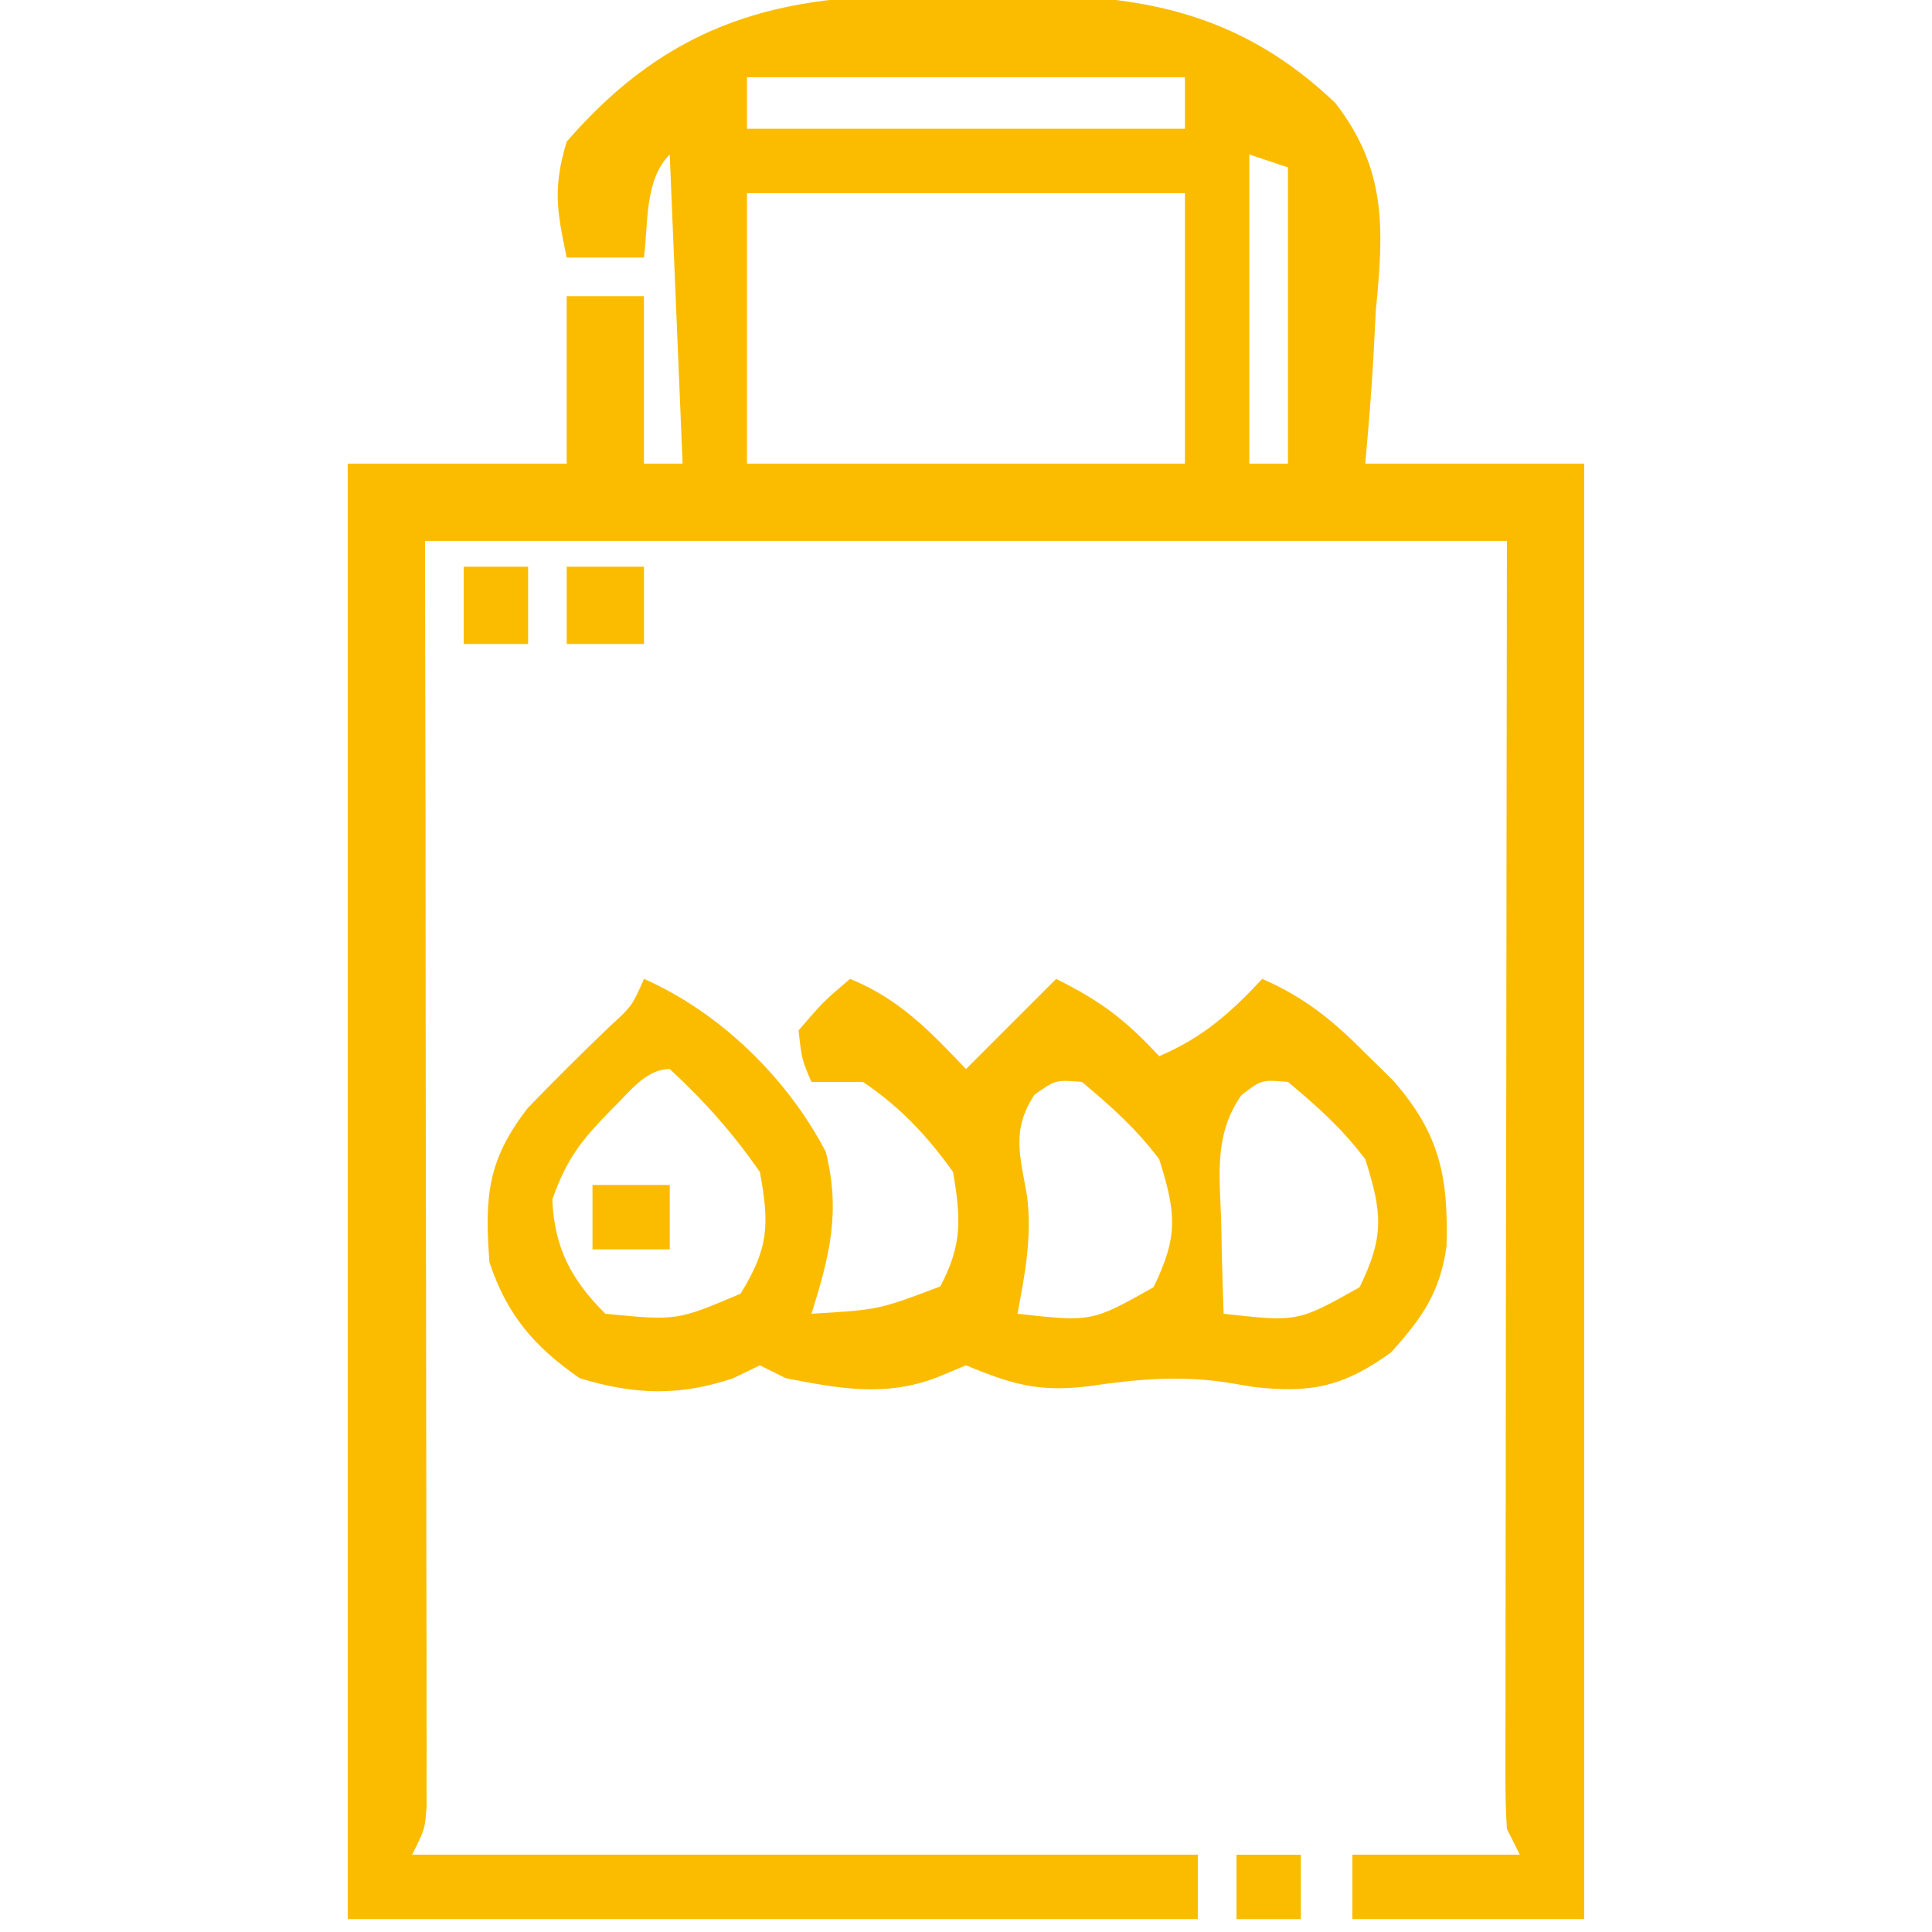 <?xml version="1.0" encoding="UTF-8"?>
<!-- Generator: https://ezgif.com/png-to-svg -->
<svg version="1.1" xmlns="http://www.w3.org/2000/svg" width="150" height="150">
<path d="M0 0 C2.36 0.05 4.69 0 7.05 -0.06 C16.55 -0.11 23.99 1.59 31.03 8.3 C35.04 13.49 34.79 18.12 34.17 24.43 C34.11 25.58 34.05 26.72 33.99 27.91 C33.84 30.71 33.6 33.51 33.35 36.3 C38.96 36.3 44.57 36.3 50.35 36.3 C50.35 73.59 50.35 110.88 50.35 149.3 C44.41 149.3 38.47 149.3 32.35 149.3 C32.35 147.65 32.35 146 32.35 144.3 C36.64 144.3 40.93 144.3 45.35 144.3 C45.02 143.64 44.69 142.98 44.35 142.3 C44.26 140.96 44.23 139.61 44.23 138.27 C44.23 137 44.23 137 44.23 135.71 C44.23 134.32 44.23 134.32 44.24 132.9 C44.24 131.92 44.24 130.95 44.24 129.94 C44.24 126.7 44.25 123.47 44.25 120.23 C44.26 117.99 44.26 115.76 44.26 113.52 C44.26 107.61 44.27 101.71 44.28 95.81 C44.3 88.73 44.3 81.66 44.31 74.58 C44.32 63.82 44.34 53.06 44.35 42.3 C16.63 42.3 -11.09 42.3 -39.65 42.3 C-39.64 49.5 -39.62 56.69 -39.61 64.11 C-39.61 68.66 -39.6 73.2 -39.6 77.75 C-39.59 84.98 -39.59 92.2 -39.57 99.43 C-39.56 105.25 -39.56 111.07 -39.55 116.9 C-39.55 119.12 -39.55 121.35 -39.54 123.57 C-39.53 126.68 -39.53 129.79 -39.53 132.9 C-39.53 133.82 -39.53 134.75 -39.52 135.71 C-39.52 136.55 -39.53 137.4 -39.53 138.27 C-39.53 139 -39.53 139.74 -39.52 140.5 C-39.65 142.3 -39.65 142.3 -40.65 144.3 C-20.52 144.3 -0.39 144.3 20.35 144.3 C20.35 145.95 20.35 147.6 20.35 149.3 C-1.43 149.3 -23.21 149.3 -45.65 149.3 C-45.65 112.01 -45.65 74.72 -45.65 36.3 C-40.04 36.3 -34.43 36.3 -28.65 36.3 C-28.65 32.01 -28.65 27.72 -28.65 23.3 C-26.67 23.3 -24.69 23.3 -22.65 23.3 C-22.65 27.59 -22.65 31.88 -22.65 36.3 C-21.66 36.3 -20.67 36.3 -19.65 36.3 C-20.14 24.42 -20.14 24.42 -20.65 12.3 C-22.62 14.27 -22.31 17.65 -22.65 20.3 C-24.63 20.3 -26.61 20.3 -28.65 20.3 C-29.43 16.56 -29.72 14.88 -28.65 11.3 C-20.58 1.99 -11.97 -0.32 0 0 Z M-14.65 6.3 C-14.65 7.62 -14.65 8.94 -14.65 10.3 C-3.43 10.3 7.79 10.3 19.35 10.3 C19.35 8.98 19.35 7.66 19.35 6.3 C8.13 6.3 -3.09 6.3 -14.65 6.3 Z M24.35 12.3 C24.35 20.22 24.35 28.14 24.35 36.3 C25.34 36.3 26.33 36.3 27.35 36.3 C27.35 28.71 27.35 21.12 27.35 13.3 C26.36 12.97 25.37 12.64 24.35 12.3 Z M-14.65 15.3 C-14.65 22.23 -14.65 29.16 -14.65 36.3 C-3.43 36.3 7.79 36.3 19.35 36.3 C19.35 29.37 19.35 22.44 19.35 15.3 C8.13 15.3 -3.09 15.3 -14.65 15.3 Z " fill="#FBBC00" transform="translate(72.647,-0.304)"/>
<path d="M0 0 C5.9 2.6 11.14 7.71 14.12 13.44 C15.27 18.1 14.42 21.49 13 26 C18.22 25.69 18.22 25.69 23 23.88 C24.73 20.63 24.6 18.61 24 15 C22.02 12.21 19.84 9.9 17 8 C15.68 8 14.36 8 13 8 C12.25 6.25 12.25 6.25 12 4 C13.94 1.75 13.94 1.75 16 0 C19.82 1.56 22.19 4.04 25 7 C28.47 3.53 28.47 3.53 32 0 C35.56 1.78 37.36 3.17 40 6 C43.37 4.56 45.51 2.67 48 0 C51.34 1.45 53.57 3.3 56.12 5.88 C56.81 6.55 57.49 7.23 58.2 7.93 C61.8 12.06 62.45 15.38 62.31 20.75 C61.81 24.34 60.4 26.34 58 29 C54.3 31.67 51.79 32.18 47.38 31.69 C46.64 31.57 45.91 31.45 45.15 31.32 C41.52 30.78 38.16 31.09 34.56 31.62 C30.69 32.1 28.6 31.5 25 30 C23.89 30.46 23.89 30.46 22.75 30.94 C18.75 32.48 15.15 31.81 11 31 C10.34 30.67 9.68 30.34 9 30 C8.32 30.33 7.64 30.66 6.94 31 C2.75 32.42 -0.77 32.29 -5 31 C-8.54 28.54 -10.64 26.09 -12 22 C-12.38 16.91 -12.16 14.05 -9 10 C-6.95 7.88 -4.87 5.81 -2.74 3.77 C-0.92 2.1 -0.92 2.1 0 0 Z M-2.5 10.12 C-4.87 12.54 -5.96 13.89 -7.12 17.12 C-6.96 20.89 -5.66 23.34 -3 26 C2.56 26.54 2.56 26.54 7.5 24.44 C9.68 20.89 9.75 19.11 9 15 C6.95 12.03 4.65 9.44 2 7 C0.09 7 -1.19 8.88 -2.5 10.12 Z M30.31 9 C28.51 11.75 29.2 13.73 29.74 16.86 C30.13 20.07 29.59 22.84 29 26 C34.76 26.64 34.76 26.64 39.56 23.94 C41.49 19.99 41.32 18.18 40 14 C38.17 11.59 36.35 9.97 34 8 C31.96 7.83 31.96 7.83 30.31 9 Z M46.39 9.02 C44.27 12.04 44.68 15.14 44.81 18.69 C44.83 19.39 44.84 20.09 44.85 20.81 C44.89 22.54 44.94 24.27 45 26 C50.76 26.64 50.76 26.64 55.56 23.94 C57.49 19.99 57.32 18.18 56 14 C54.17 11.59 52.35 9.97 50 8 C47.96 7.82 47.96 7.82 46.39 9.02 Z " fill="#FBBC00" transform="translate(50,76)"/>
<path d="M0 0 C1.98 0 3.96 0 6 0 C6 1.98 6 3.96 6 6 C4.02 6 2.04 6 0 6 C0 4.02 0 2.04 0 0 Z " fill="#FBBC00" transform="translate(44,44)"/>
<path d="M0 0 C1.98 0 3.96 0 6 0 C6 1.65 6 3.3 6 5 C4.02 5 2.04 5 0 5 C0 3.35 0 1.7 0 0 Z " fill="#FBBC00" transform="translate(46,92)"/>
<path d="M0 0 C1.65 0 3.3 0 5 0 C5 1.98 5 3.96 5 6 C3.35 6 1.7 6 0 6 C0 4.02 0 2.04 0 0 Z " fill="#FBBC00" transform="translate(36,44)"/>
<path d="M0 0 C1.65 0 3.3 0 5 0 C5 1.65 5 3.3 5 5 C3.35 5 1.7 5 0 5 C0 3.35 0 1.7 0 0 Z " fill="#FBBC00" transform="translate(96,144)"/>
</svg>
